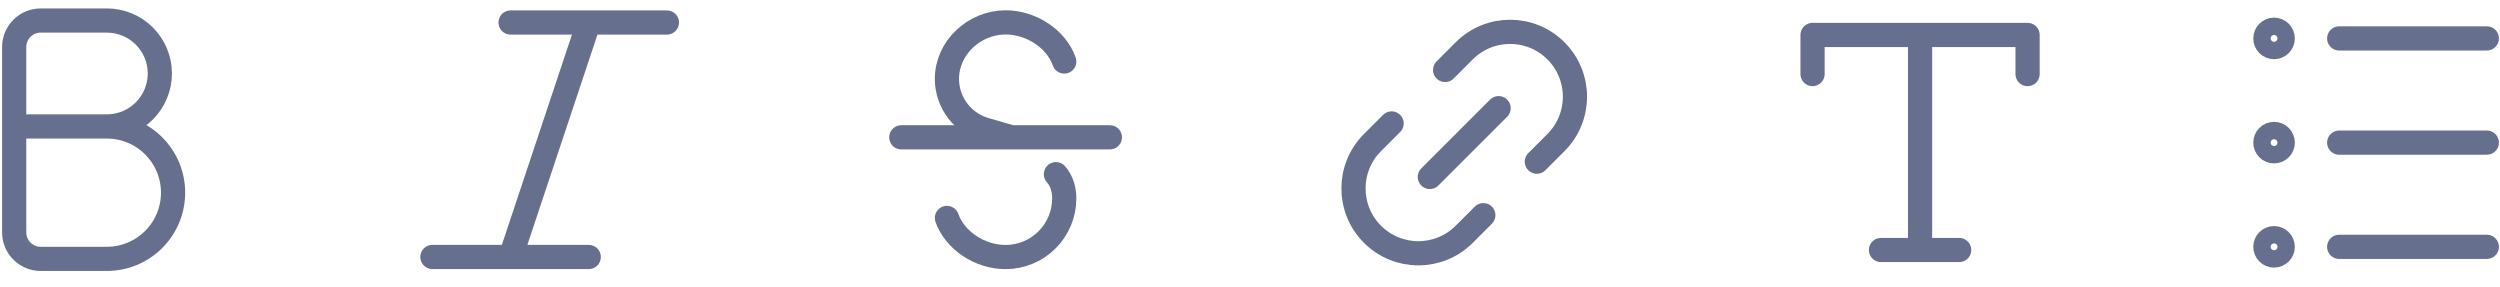 <svg width="157" height="18" viewBox="0 0 157 18" fill="none" xmlns="http://www.w3.org/2000/svg">
<path d="M146.901 2.413H156.172M146.901 8.957H156.172M146.901 15.501H156.172M143.356 2.413C143.356 2.714 143.112 2.958 142.811 2.958C142.51 2.958 142.266 2.714 142.266 2.413C142.266 2.111 142.51 1.867 142.811 1.867C143.112 1.867 143.356 2.111 143.356 2.413ZM143.356 8.957C143.356 9.258 143.112 9.502 142.811 9.502C142.51 9.502 142.266 9.258 142.266 8.957C142.266 8.655 142.51 8.411 142.811 8.411C143.112 8.411 143.356 8.655 143.356 8.957ZM143.356 15.501C143.356 15.802 143.112 16.046 142.811 16.046C142.51 16.046 142.266 15.802 142.266 15.501C142.266 15.2 142.51 14.955 142.811 14.955C143.112 14.955 143.356 15.2 143.356 15.501Z" stroke="#666F8D" stroke-width="1.519" stroke-linecap="round" stroke-linejoin="round"/>
<path d="M113.828 4.651V2.195H127.332V4.651M120.58 2.195V15.7M118.125 15.7H123.036" stroke="#666F8D" stroke-width="1.519" stroke-linecap="round" stroke-linejoin="round"/>
<path d="M96.514 10.153L97.714 8.953C99.304 7.363 99.304 4.784 97.714 3.193C96.123 1.602 93.544 1.602 91.953 3.193L90.753 4.393M87.393 7.753L86.193 8.953C84.602 10.544 84.602 13.123 86.193 14.713C87.784 16.304 90.362 16.304 91.953 14.713L93.153 13.513M94.113 6.793L89.793 11.113" stroke="#666F8D" stroke-width="1.519" stroke-linecap="round" stroke-linejoin="round"/>
<path d="M0.891 7.941V2.952C0.891 2.511 1.066 2.088 1.378 1.776C1.69 1.464 2.113 1.289 2.554 1.289H6.711C7.594 1.289 8.44 1.639 9.063 2.263C9.687 2.887 10.038 3.733 10.038 4.615C10.038 5.497 9.687 6.343 9.063 6.967C8.44 7.591 7.594 7.941 6.711 7.941M0.891 7.941H6.711M0.891 7.941V14.594C0.891 15.035 1.066 15.458 1.378 15.77C1.69 16.082 2.113 16.257 2.554 16.257H6.711C7.257 16.257 7.798 16.149 8.303 15.94C8.807 15.731 9.265 15.425 9.651 15.039C10.037 14.653 10.344 14.195 10.553 13.69C10.762 13.186 10.869 12.645 10.869 12.099C10.869 11.553 10.762 11.012 10.553 10.508C10.344 10.004 10.037 9.545 9.651 9.159C9.265 8.773 8.807 8.467 8.303 8.258C7.798 8.049 7.257 7.941 6.711 7.941" stroke="#666F8D" stroke-width="1.519" stroke-linecap="round" stroke-linejoin="round"/>
<path d="M66.835 3.862C66.329 2.432 64.755 1.406 63.151 1.406C61.194 1.406 59.467 2.993 59.467 4.951C59.467 6.477 60.505 7.805 61.985 8.176L63.395 8.586M59.467 13.686C59.973 15.117 61.547 16.142 63.151 16.142C64.128 16.142 65.065 15.754 65.756 15.063C66.447 14.372 66.835 13.435 66.835 12.458C66.835 11.905 66.685 11.363 66.312 10.938M56.602 8.624H69.7" stroke="#666F8D" stroke-width="1.519" stroke-linecap="round" stroke-linejoin="round"/>
<path d="M32.064 16.139L36.973 1.414M32.064 1.414H41.881M27.156 16.139H36.973" stroke="#666F8D" stroke-width="1.519" stroke-linecap="round" stroke-linejoin="round"/>
</svg>
